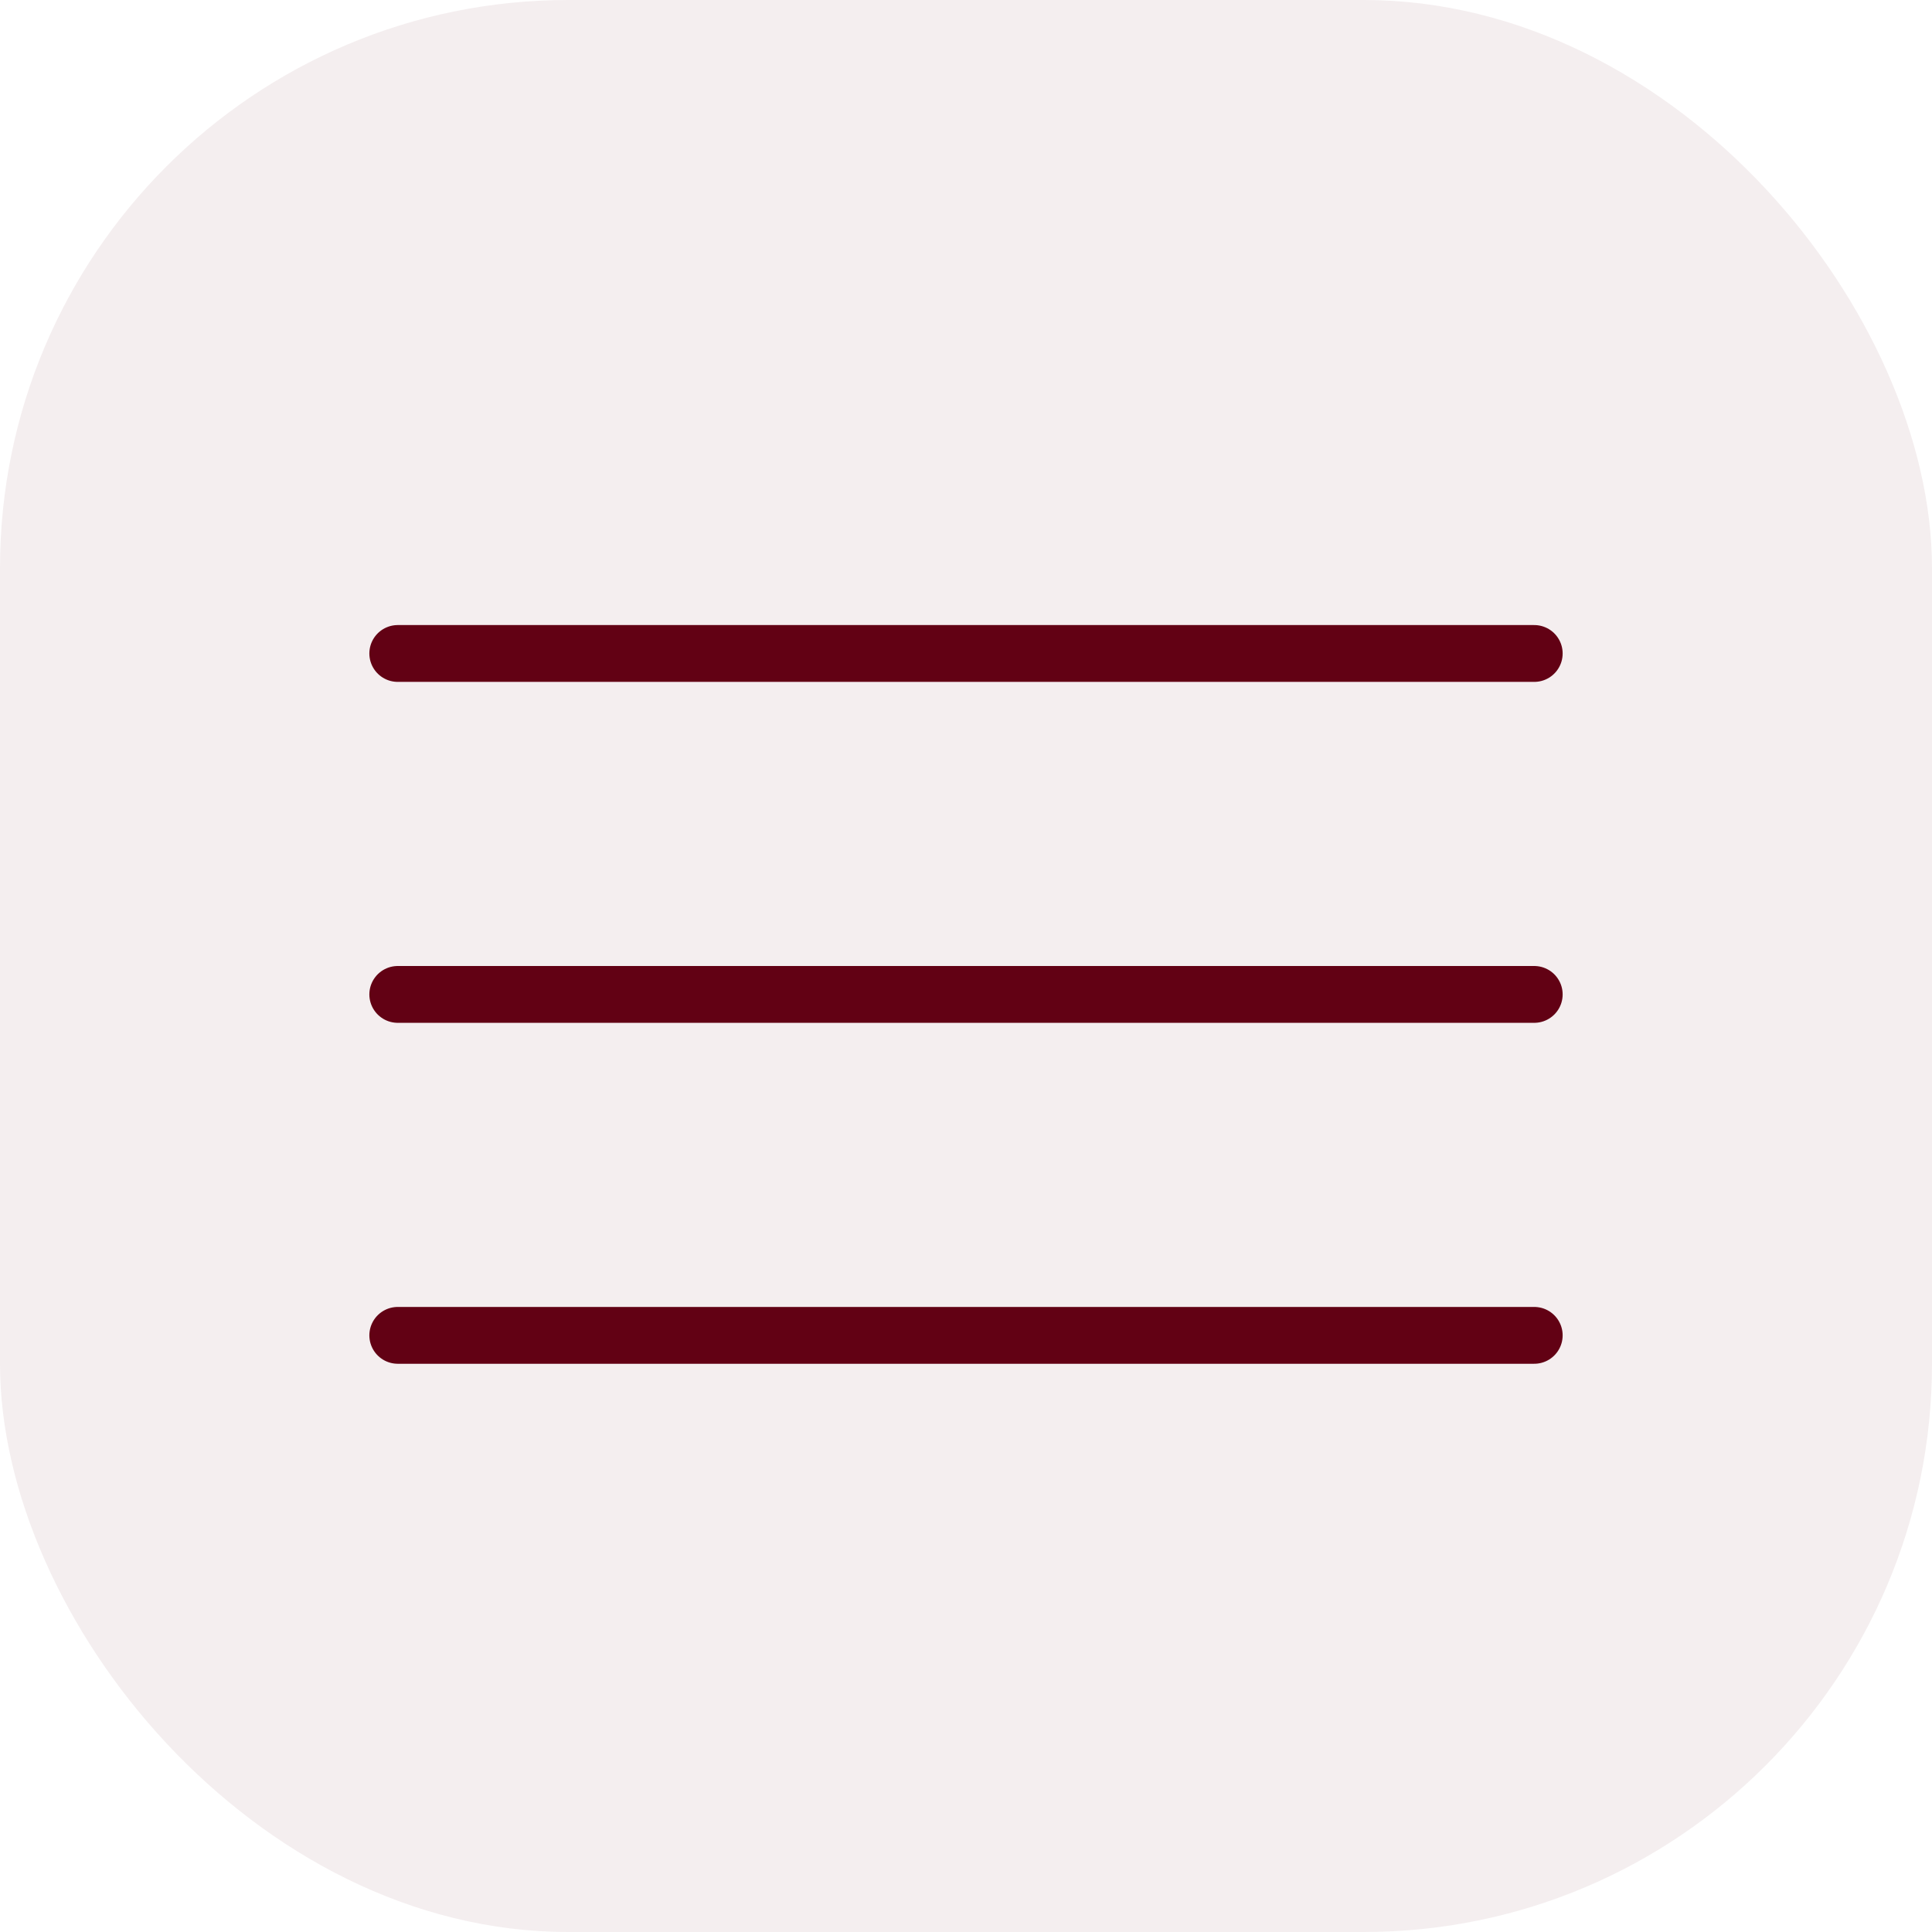 <?xml version="1.0" encoding="UTF-8"?> <svg xmlns="http://www.w3.org/2000/svg" width="34" height="34" viewBox="0 0 34 34" fill="none"><rect width="34" height="34" rx="10" fill="#620114" fill-opacity="0.07"></rect><path d="M7 11.5H27" stroke="#620114" stroke-linecap="round"></path><path d="M7 17.5H27" stroke="#620114" stroke-linecap="round"></path><path d="M7 23.5H27" stroke="#620114" stroke-linecap="round"></path></svg> 